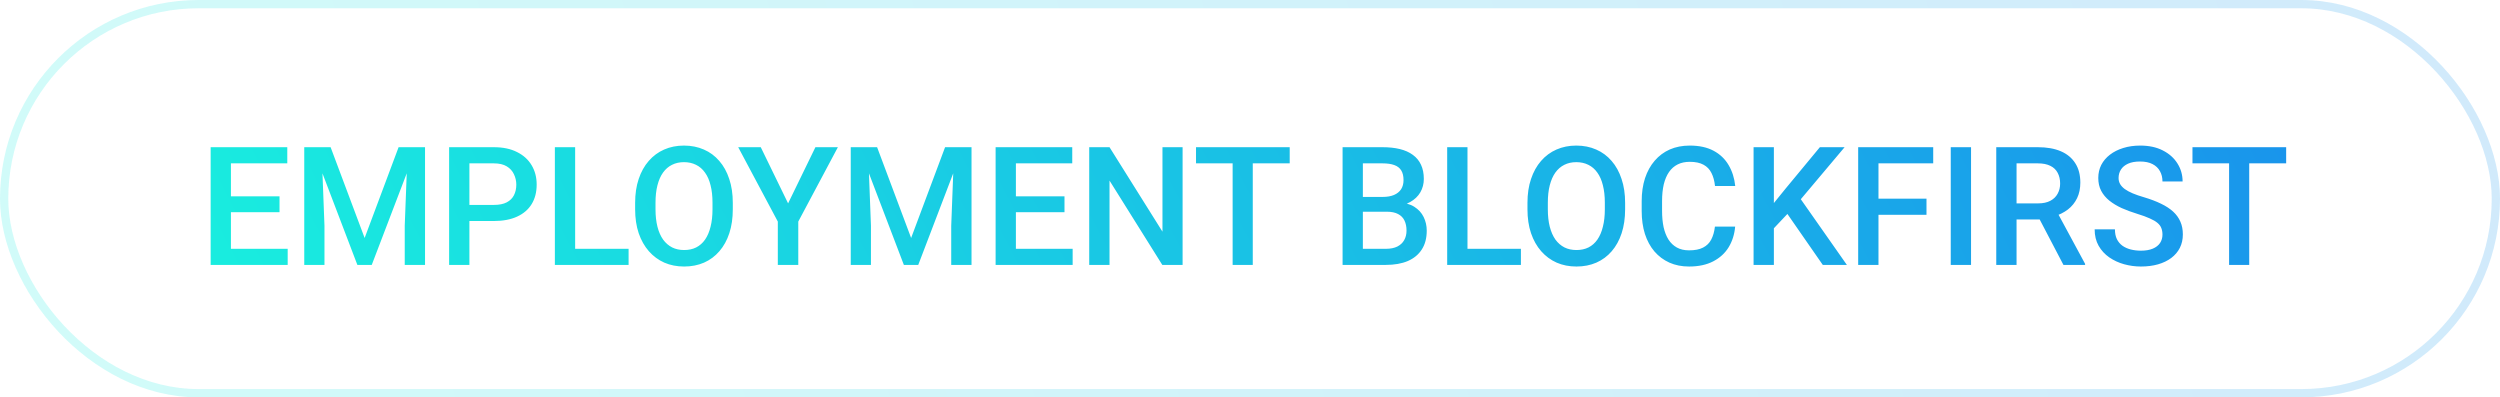 <?xml version="1.0" encoding="UTF-8"?> <svg xmlns="http://www.w3.org/2000/svg" width="151" height="24" viewBox="0 0 151 24" fill="none"><rect x="0.25" y="0.25" width="150.5" height="23.5" rx="11.75" stroke="url(#paint0_linear_4947_2882)" stroke-opacity="0.2" stroke-width="0.5"></rect><path d="M17.376 15.028V16H13.602V15.028H17.376ZM13.948 8.891V16H12.723V8.891H13.948ZM16.883 11.859V12.816H13.602V11.859H16.883ZM17.352 8.891V9.867H13.602V8.891H17.352ZM18.875 8.891H19.969L22.024 14.374L24.075 8.891H25.169L22.454 16H21.585L18.875 8.891ZM18.377 8.891H19.417L19.598 13.637V16H18.377V8.891ZM24.627 8.891H25.672V16H24.446V13.637L24.627 8.891ZM29.827 13.349H27.977V12.377H29.827C30.149 12.377 30.41 12.325 30.608 12.221C30.807 12.117 30.952 11.973 31.043 11.791C31.137 11.605 31.185 11.394 31.185 11.156C31.185 10.932 31.137 10.722 31.043 10.526C30.952 10.328 30.807 10.168 30.608 10.048C30.41 9.927 30.149 9.867 29.827 9.867H28.352V16H27.127V8.891H29.827C30.377 8.891 30.844 8.988 31.229 9.184C31.616 9.376 31.91 9.643 32.112 9.984C32.314 10.323 32.415 10.71 32.415 11.146C32.415 11.605 32.314 11.999 32.112 12.328C31.91 12.657 31.616 12.909 31.229 13.085C30.844 13.261 30.377 13.349 29.827 13.349ZM37.967 15.028V16H34.398V15.028H37.967ZM34.739 8.891V16H33.514V8.891H34.739ZM44.261 12.25V12.641C44.261 13.178 44.191 13.659 44.051 14.086C43.911 14.512 43.711 14.875 43.45 15.175C43.193 15.474 42.884 15.704 42.523 15.863C42.161 16.02 41.761 16.098 41.321 16.098C40.885 16.098 40.486 16.02 40.125 15.863C39.767 15.704 39.456 15.474 39.192 15.175C38.929 14.875 38.724 14.512 38.577 14.086C38.434 13.659 38.362 13.178 38.362 12.641V12.25C38.362 11.713 38.434 11.233 38.577 10.81C38.72 10.383 38.922 10.02 39.183 9.721C39.446 9.418 39.757 9.188 40.115 9.032C40.477 8.873 40.875 8.793 41.312 8.793C41.751 8.793 42.151 8.873 42.513 9.032C42.874 9.188 43.185 9.418 43.445 9.721C43.706 10.02 43.906 10.383 44.046 10.81C44.189 11.233 44.261 11.713 44.261 12.25ZM43.035 12.641V12.24C43.035 11.843 42.996 11.493 42.918 11.19C42.843 10.884 42.731 10.629 42.581 10.424C42.435 10.216 42.254 10.059 42.039 9.955C41.824 9.848 41.582 9.794 41.312 9.794C41.041 9.794 40.8 9.848 40.589 9.955C40.377 10.059 40.197 10.216 40.047 10.424C39.9 10.629 39.788 10.884 39.71 11.19C39.632 11.493 39.593 11.843 39.593 12.24V12.641C39.593 13.038 39.632 13.389 39.71 13.695C39.788 14.001 39.902 14.26 40.052 14.472C40.205 14.68 40.387 14.838 40.599 14.945C40.81 15.05 41.051 15.102 41.321 15.102C41.595 15.102 41.837 15.05 42.049 14.945C42.26 14.838 42.44 14.68 42.586 14.472C42.732 14.26 42.843 14.001 42.918 13.695C42.996 13.389 43.035 13.038 43.035 12.641ZM45.95 8.891L47.601 12.284L49.251 8.891H50.608L48.216 13.383V16H46.98V13.383L44.588 8.891H45.95ZM51.883 8.891H52.977L55.032 14.374L57.083 8.891H58.177L55.462 16H54.593L51.883 8.891ZM51.385 8.891H52.425L52.605 13.637V16H51.385V8.891ZM57.635 8.891H58.68V16H57.454V13.637L57.635 8.891ZM64.788 15.028V16H61.014V15.028H64.788ZM61.36 8.891V16H60.135V8.891H61.36ZM64.295 11.859V12.816H61.014V11.859H64.295ZM64.764 8.891V9.867H61.014V8.891H64.764ZM71.429 8.891V16H70.203L67.015 10.907V16H65.789V8.891H67.015L70.213 13.993V8.891H71.429ZM75.667 8.891V16H74.451V8.891H75.667ZM77.898 8.891V9.867H72.239V8.891H77.898ZM83.758 12.787H81.946L81.936 11.894H83.519C83.785 11.894 84.012 11.854 84.197 11.776C84.386 11.695 84.529 11.579 84.627 11.43C84.725 11.277 84.773 11.093 84.773 10.878C84.773 10.64 84.728 10.447 84.637 10.297C84.546 10.147 84.406 10.038 84.217 9.97C84.031 9.901 83.794 9.867 83.504 9.867H82.317V16H81.092V8.891H83.504C83.894 8.891 84.243 8.928 84.549 9.003C84.858 9.078 85.12 9.195 85.335 9.354C85.553 9.511 85.717 9.709 85.828 9.95C85.942 10.191 85.999 10.477 85.999 10.81C85.999 11.102 85.929 11.371 85.789 11.615C85.649 11.856 85.442 12.053 85.169 12.206C84.895 12.359 84.555 12.45 84.148 12.479L83.758 12.787ZM83.704 16H81.561L82.112 15.028H83.704C83.981 15.028 84.212 14.983 84.397 14.892C84.583 14.797 84.721 14.669 84.812 14.506C84.907 14.34 84.954 14.146 84.954 13.925C84.954 13.694 84.913 13.493 84.832 13.324C84.751 13.152 84.622 13.02 84.446 12.929C84.27 12.834 84.041 12.787 83.758 12.787H82.381L82.391 11.894H84.183L84.461 12.23C84.852 12.243 85.172 12.33 85.423 12.489C85.677 12.649 85.866 12.855 85.989 13.109C86.113 13.363 86.175 13.637 86.175 13.93C86.175 14.382 86.076 14.761 85.877 15.067C85.682 15.373 85.4 15.606 85.032 15.766C84.664 15.922 84.222 16 83.704 16ZM91.863 15.028V16H88.294V15.028H91.863ZM88.636 8.891V16H87.41V8.891H88.636ZM98.157 12.25V12.641C98.157 13.178 98.087 13.659 97.947 14.086C97.807 14.512 97.607 14.875 97.347 15.175C97.09 15.474 96.78 15.704 96.419 15.863C96.058 16.02 95.657 16.098 95.218 16.098C94.782 16.098 94.383 16.02 94.022 15.863C93.663 15.704 93.353 15.474 93.089 15.175C92.825 14.875 92.62 14.512 92.474 14.086C92.33 13.659 92.259 13.178 92.259 12.641V12.25C92.259 11.713 92.33 11.233 92.474 10.81C92.617 10.383 92.819 10.02 93.079 9.721C93.343 9.418 93.654 9.188 94.012 9.032C94.373 8.873 94.772 8.793 95.208 8.793C95.647 8.793 96.048 8.873 96.409 9.032C96.77 9.188 97.081 9.418 97.342 9.721C97.602 10.02 97.802 10.383 97.942 10.81C98.086 11.233 98.157 11.713 98.157 12.25ZM96.932 12.641V12.24C96.932 11.843 96.893 11.493 96.814 11.19C96.74 10.884 96.627 10.629 96.478 10.424C96.331 10.216 96.15 10.059 95.936 9.955C95.721 9.848 95.478 9.794 95.208 9.794C94.938 9.794 94.697 9.848 94.485 9.955C94.274 10.059 94.093 10.216 93.943 10.424C93.797 10.629 93.685 10.884 93.606 11.19C93.528 11.493 93.489 11.843 93.489 12.24V12.641C93.489 13.038 93.528 13.389 93.606 13.695C93.685 14.001 93.799 14.26 93.948 14.472C94.101 14.68 94.284 14.838 94.495 14.945C94.707 15.05 94.948 15.102 95.218 15.102C95.491 15.102 95.734 15.05 95.945 14.945C96.157 14.838 96.336 14.68 96.482 14.472C96.629 14.26 96.74 14.001 96.814 13.695C96.893 13.389 96.932 13.038 96.932 12.641ZM103.582 13.685H104.803C104.764 14.151 104.633 14.566 104.412 14.931C104.191 15.292 103.88 15.577 103.479 15.785C103.079 15.993 102.592 16.098 102.02 16.098C101.58 16.098 101.185 16.02 100.833 15.863C100.481 15.704 100.18 15.479 99.93 15.19C99.679 14.896 99.487 14.543 99.353 14.13C99.223 13.716 99.158 13.254 99.158 12.743V12.152C99.158 11.641 99.225 11.179 99.358 10.766C99.495 10.352 99.69 9.999 99.944 9.706C100.198 9.41 100.503 9.184 100.857 9.027C101.215 8.871 101.618 8.793 102.063 8.793C102.63 8.793 103.108 8.897 103.499 9.105C103.89 9.314 104.192 9.602 104.407 9.97C104.625 10.338 104.759 10.759 104.808 11.234H103.587C103.554 10.928 103.483 10.666 103.372 10.448C103.265 10.23 103.105 10.064 102.894 9.95C102.682 9.833 102.405 9.774 102.063 9.774C101.784 9.774 101.539 9.826 101.331 9.931C101.123 10.035 100.949 10.188 100.809 10.39C100.669 10.591 100.563 10.841 100.491 11.137C100.423 11.43 100.389 11.765 100.389 12.143V12.743C100.389 13.101 100.42 13.427 100.481 13.72C100.547 14.009 100.644 14.258 100.774 14.467C100.908 14.675 101.077 14.836 101.282 14.95C101.487 15.064 101.733 15.121 102.02 15.121C102.368 15.121 102.649 15.066 102.864 14.955C103.082 14.844 103.247 14.683 103.357 14.472C103.471 14.257 103.546 13.995 103.582 13.685ZM107.142 8.891V16H105.916V8.891H107.142ZM111.414 8.891L108.533 12.313L106.893 14.052L106.678 12.836L107.85 11.391L109.92 8.891H111.414ZM110.096 16L107.757 12.631L108.602 11.796L111.551 16H110.096ZM113.46 8.891V16H112.234V8.891H113.46ZM116.36 12.001V12.973H113.147V12.001H116.36ZM116.766 8.891V9.867H113.147V8.891H116.766ZM119.051 8.891V16H117.825V8.891H119.051ZM120.574 8.891H123.089C123.629 8.891 124.09 8.972 124.471 9.135C124.852 9.298 125.143 9.538 125.345 9.857C125.55 10.173 125.652 10.564 125.652 11.029C125.652 11.384 125.587 11.697 125.457 11.967C125.327 12.237 125.143 12.465 124.905 12.65C124.668 12.833 124.384 12.974 124.056 13.075L123.685 13.256H121.424L121.414 12.284H123.108C123.401 12.284 123.646 12.232 123.841 12.128C124.036 12.024 124.183 11.882 124.28 11.703C124.381 11.521 124.432 11.316 124.432 11.088C124.432 10.841 124.383 10.626 124.285 10.443C124.191 10.258 124.044 10.116 123.846 10.019C123.647 9.918 123.395 9.867 123.089 9.867H121.8V16H120.574V8.891ZM124.632 16L122.962 12.807L124.246 12.802L125.94 15.937V16H124.632ZM130.613 14.169C130.613 14.023 130.59 13.892 130.545 13.778C130.503 13.664 130.426 13.56 130.315 13.466C130.205 13.371 130.049 13.28 129.847 13.192C129.648 13.101 129.394 13.008 129.085 12.914C128.746 12.81 128.434 12.694 128.147 12.567C127.864 12.437 127.617 12.287 127.405 12.118C127.194 11.946 127.029 11.749 126.912 11.527C126.795 11.303 126.736 11.044 126.736 10.751C126.736 10.461 126.797 10.198 126.917 9.96C127.041 9.722 127.215 9.517 127.439 9.345C127.667 9.169 127.936 9.034 128.245 8.939C128.554 8.842 128.896 8.793 129.271 8.793C129.798 8.793 130.252 8.891 130.633 9.086C131.017 9.281 131.312 9.543 131.517 9.872C131.725 10.201 131.829 10.564 131.829 10.961H130.613C130.613 10.727 130.563 10.52 130.462 10.341C130.364 10.159 130.215 10.015 130.013 9.911C129.814 9.807 129.562 9.755 129.256 9.755C128.966 9.755 128.725 9.799 128.533 9.887C128.341 9.975 128.198 10.093 128.104 10.243C128.009 10.393 127.962 10.562 127.962 10.751C127.962 10.884 127.993 11.007 128.055 11.117C128.117 11.225 128.211 11.325 128.338 11.42C128.465 11.511 128.624 11.597 128.816 11.679C129.008 11.76 129.235 11.838 129.495 11.913C129.889 12.03 130.232 12.161 130.525 12.304C130.818 12.444 131.062 12.603 131.258 12.782C131.453 12.961 131.6 13.165 131.697 13.393C131.795 13.617 131.844 13.873 131.844 14.159C131.844 14.459 131.784 14.729 131.663 14.97C131.543 15.207 131.37 15.411 131.146 15.58C130.924 15.746 130.657 15.875 130.345 15.966C130.035 16.054 129.69 16.098 129.31 16.098C128.968 16.098 128.631 16.052 128.299 15.961C127.97 15.87 127.671 15.731 127.4 15.546C127.13 15.357 126.915 15.123 126.756 14.843C126.596 14.56 126.517 14.229 126.517 13.852H127.742C127.742 14.083 127.781 14.28 127.859 14.442C127.941 14.605 128.053 14.739 128.196 14.843C128.34 14.944 128.506 15.019 128.694 15.067C128.886 15.116 129.091 15.141 129.31 15.141C129.596 15.141 129.835 15.1 130.027 15.019C130.223 14.937 130.369 14.823 130.467 14.677C130.564 14.53 130.613 14.361 130.613 14.169ZM135.853 8.891V16H134.637V8.891H135.853ZM138.084 8.891V9.867H132.425V8.891H138.084Z" fill="url(#paint1_linear_4947_2882)"></path><defs><linearGradient id="paint0_linear_4947_2882" x1="247.262" y1="-15" x2="-14.583" y2="66.085" gradientUnits="userSpaceOnUse"><stop stop-color="#195AF4"></stop><stop offset="0.939" stop-color="#19F4DE"></stop></linearGradient><linearGradient id="paint1_linear_4947_2882" x1="219.962" y1="-0.5" x2="30.126" y2="98.385" gradientUnits="userSpaceOnUse"><stop stop-color="#195AF4"></stop><stop offset="0.939" stop-color="#19F4DE"></stop></linearGradient></defs></svg> 